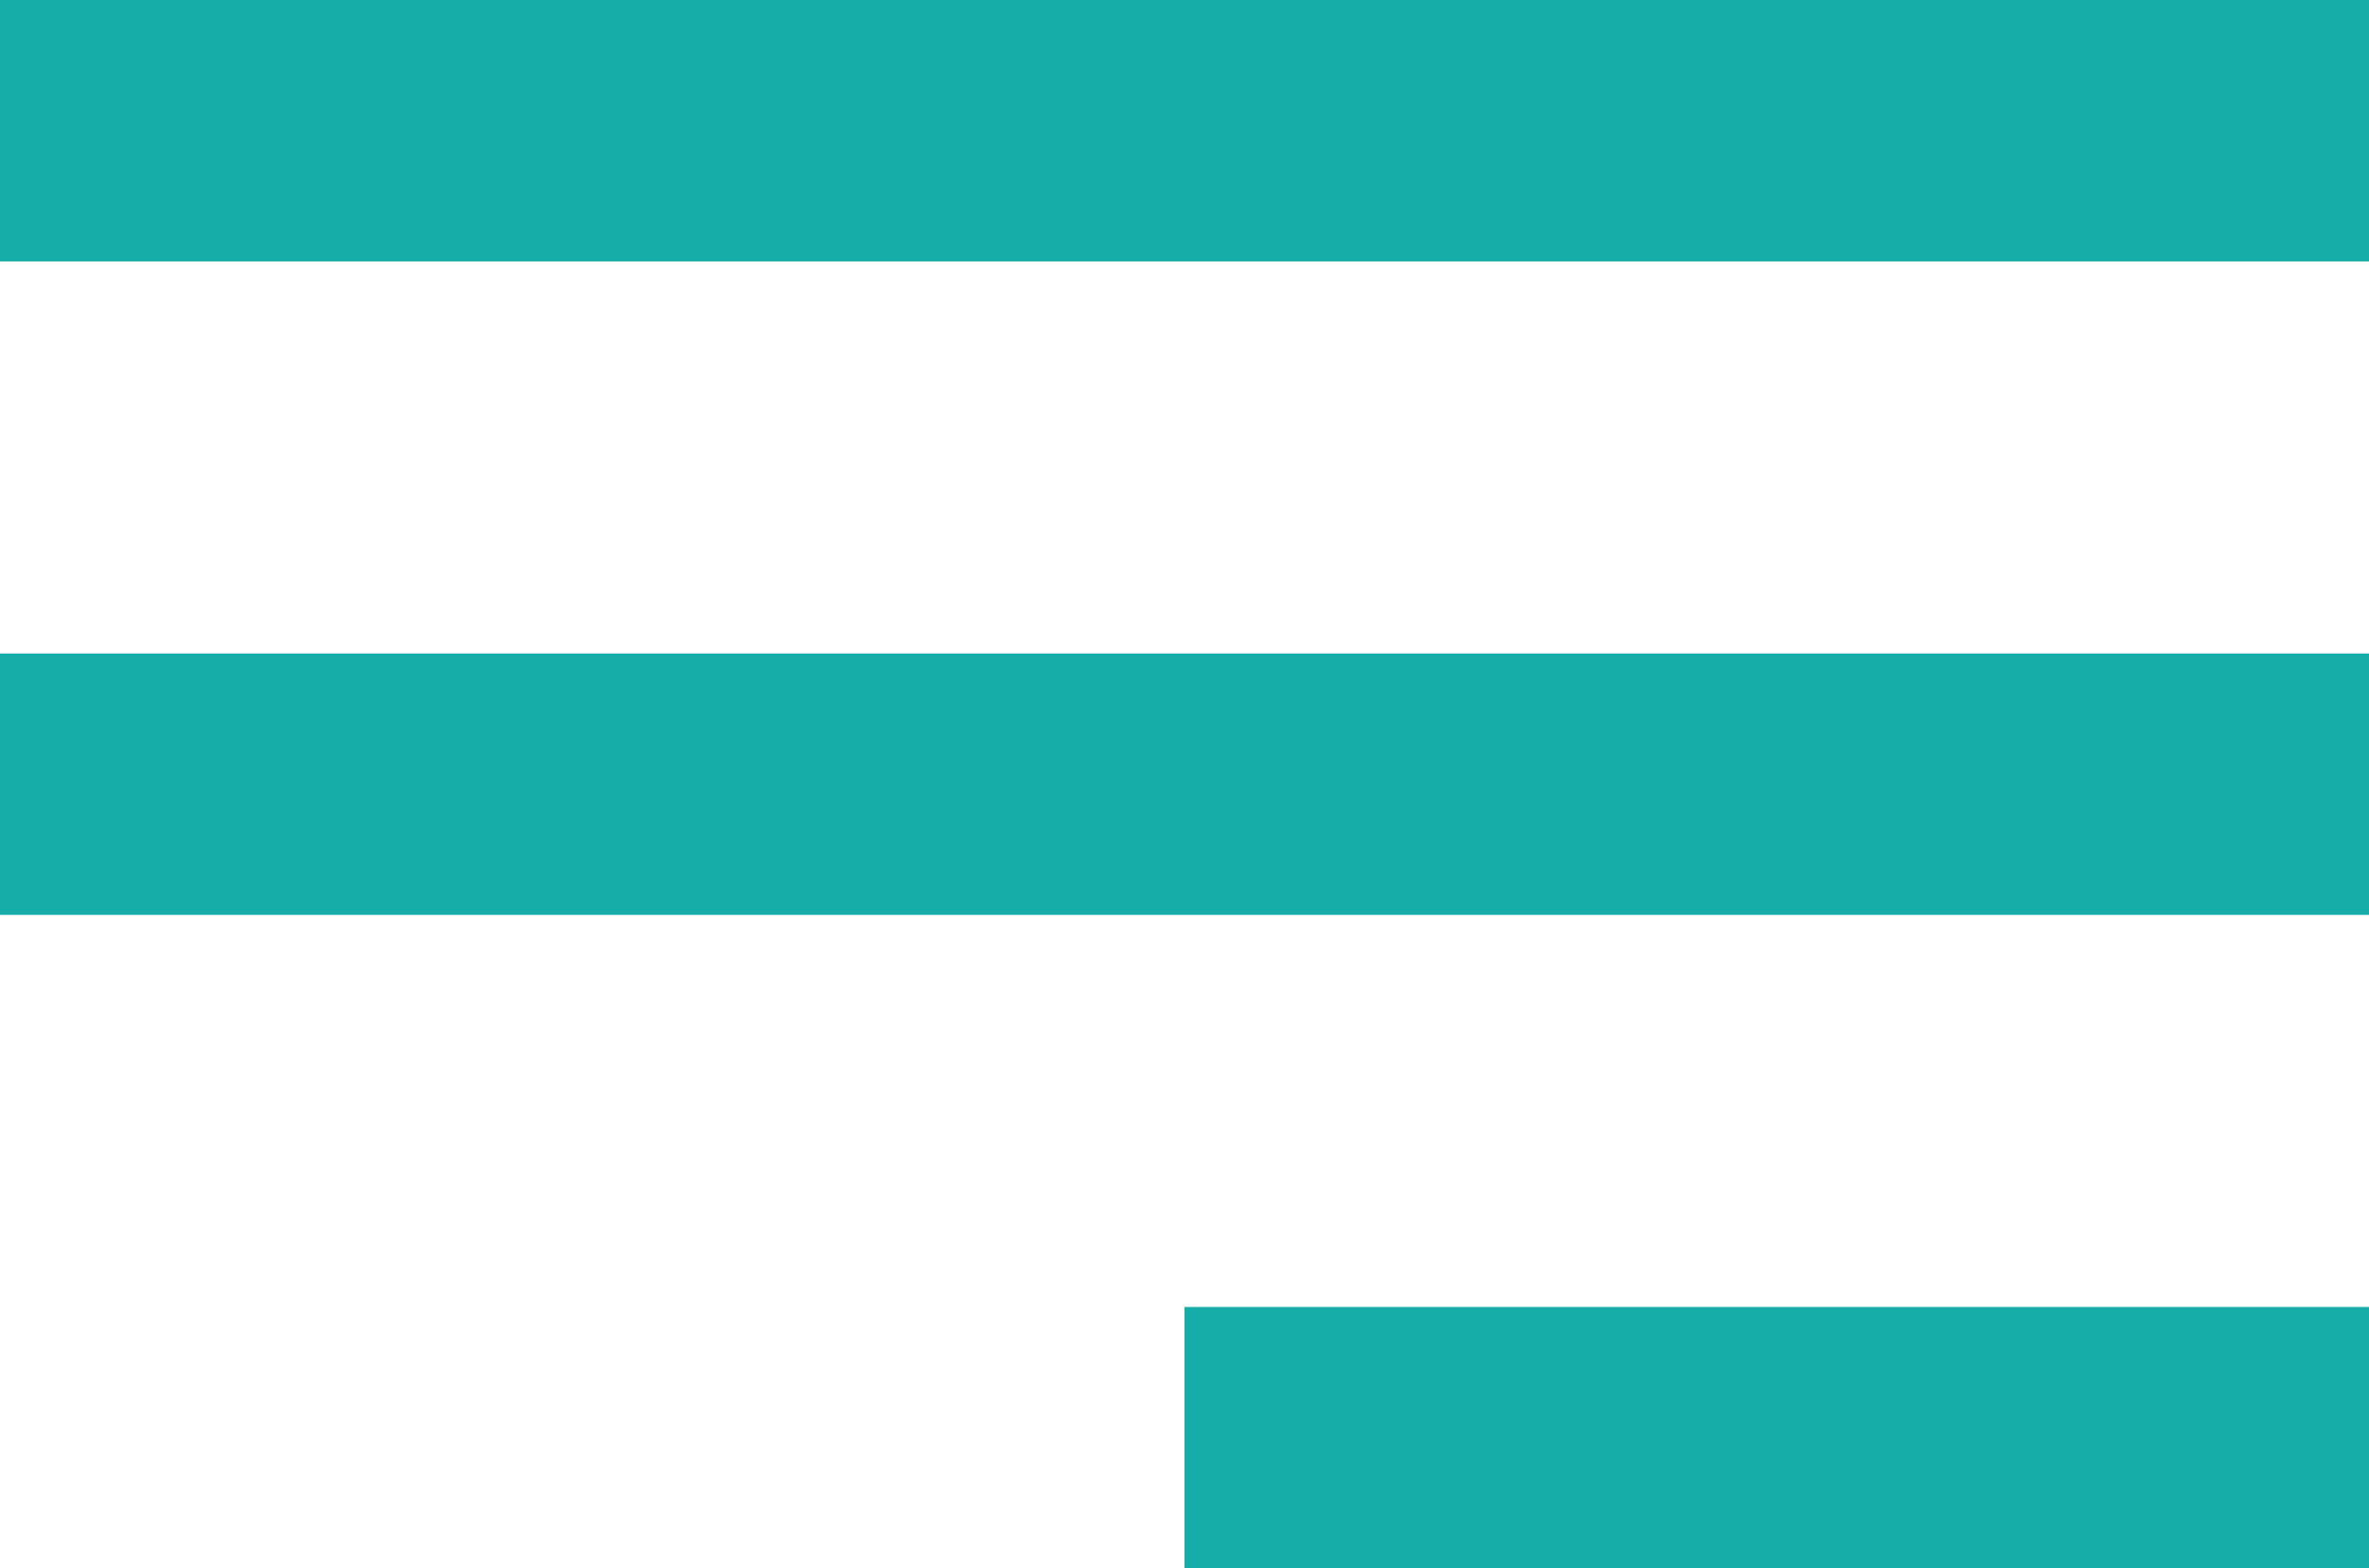 <?xml version="1.0" encoding="UTF-8"?> <svg xmlns="http://www.w3.org/2000/svg" width="74" height="49" viewBox="0 0 74 49" fill="none"> <path d="M74 49H37V40.833H74V49ZM74 28.583H0V20.417H74V28.583ZM74 8.167H0V0H74V8.167Z" fill="#16ADA8"></path> </svg> 